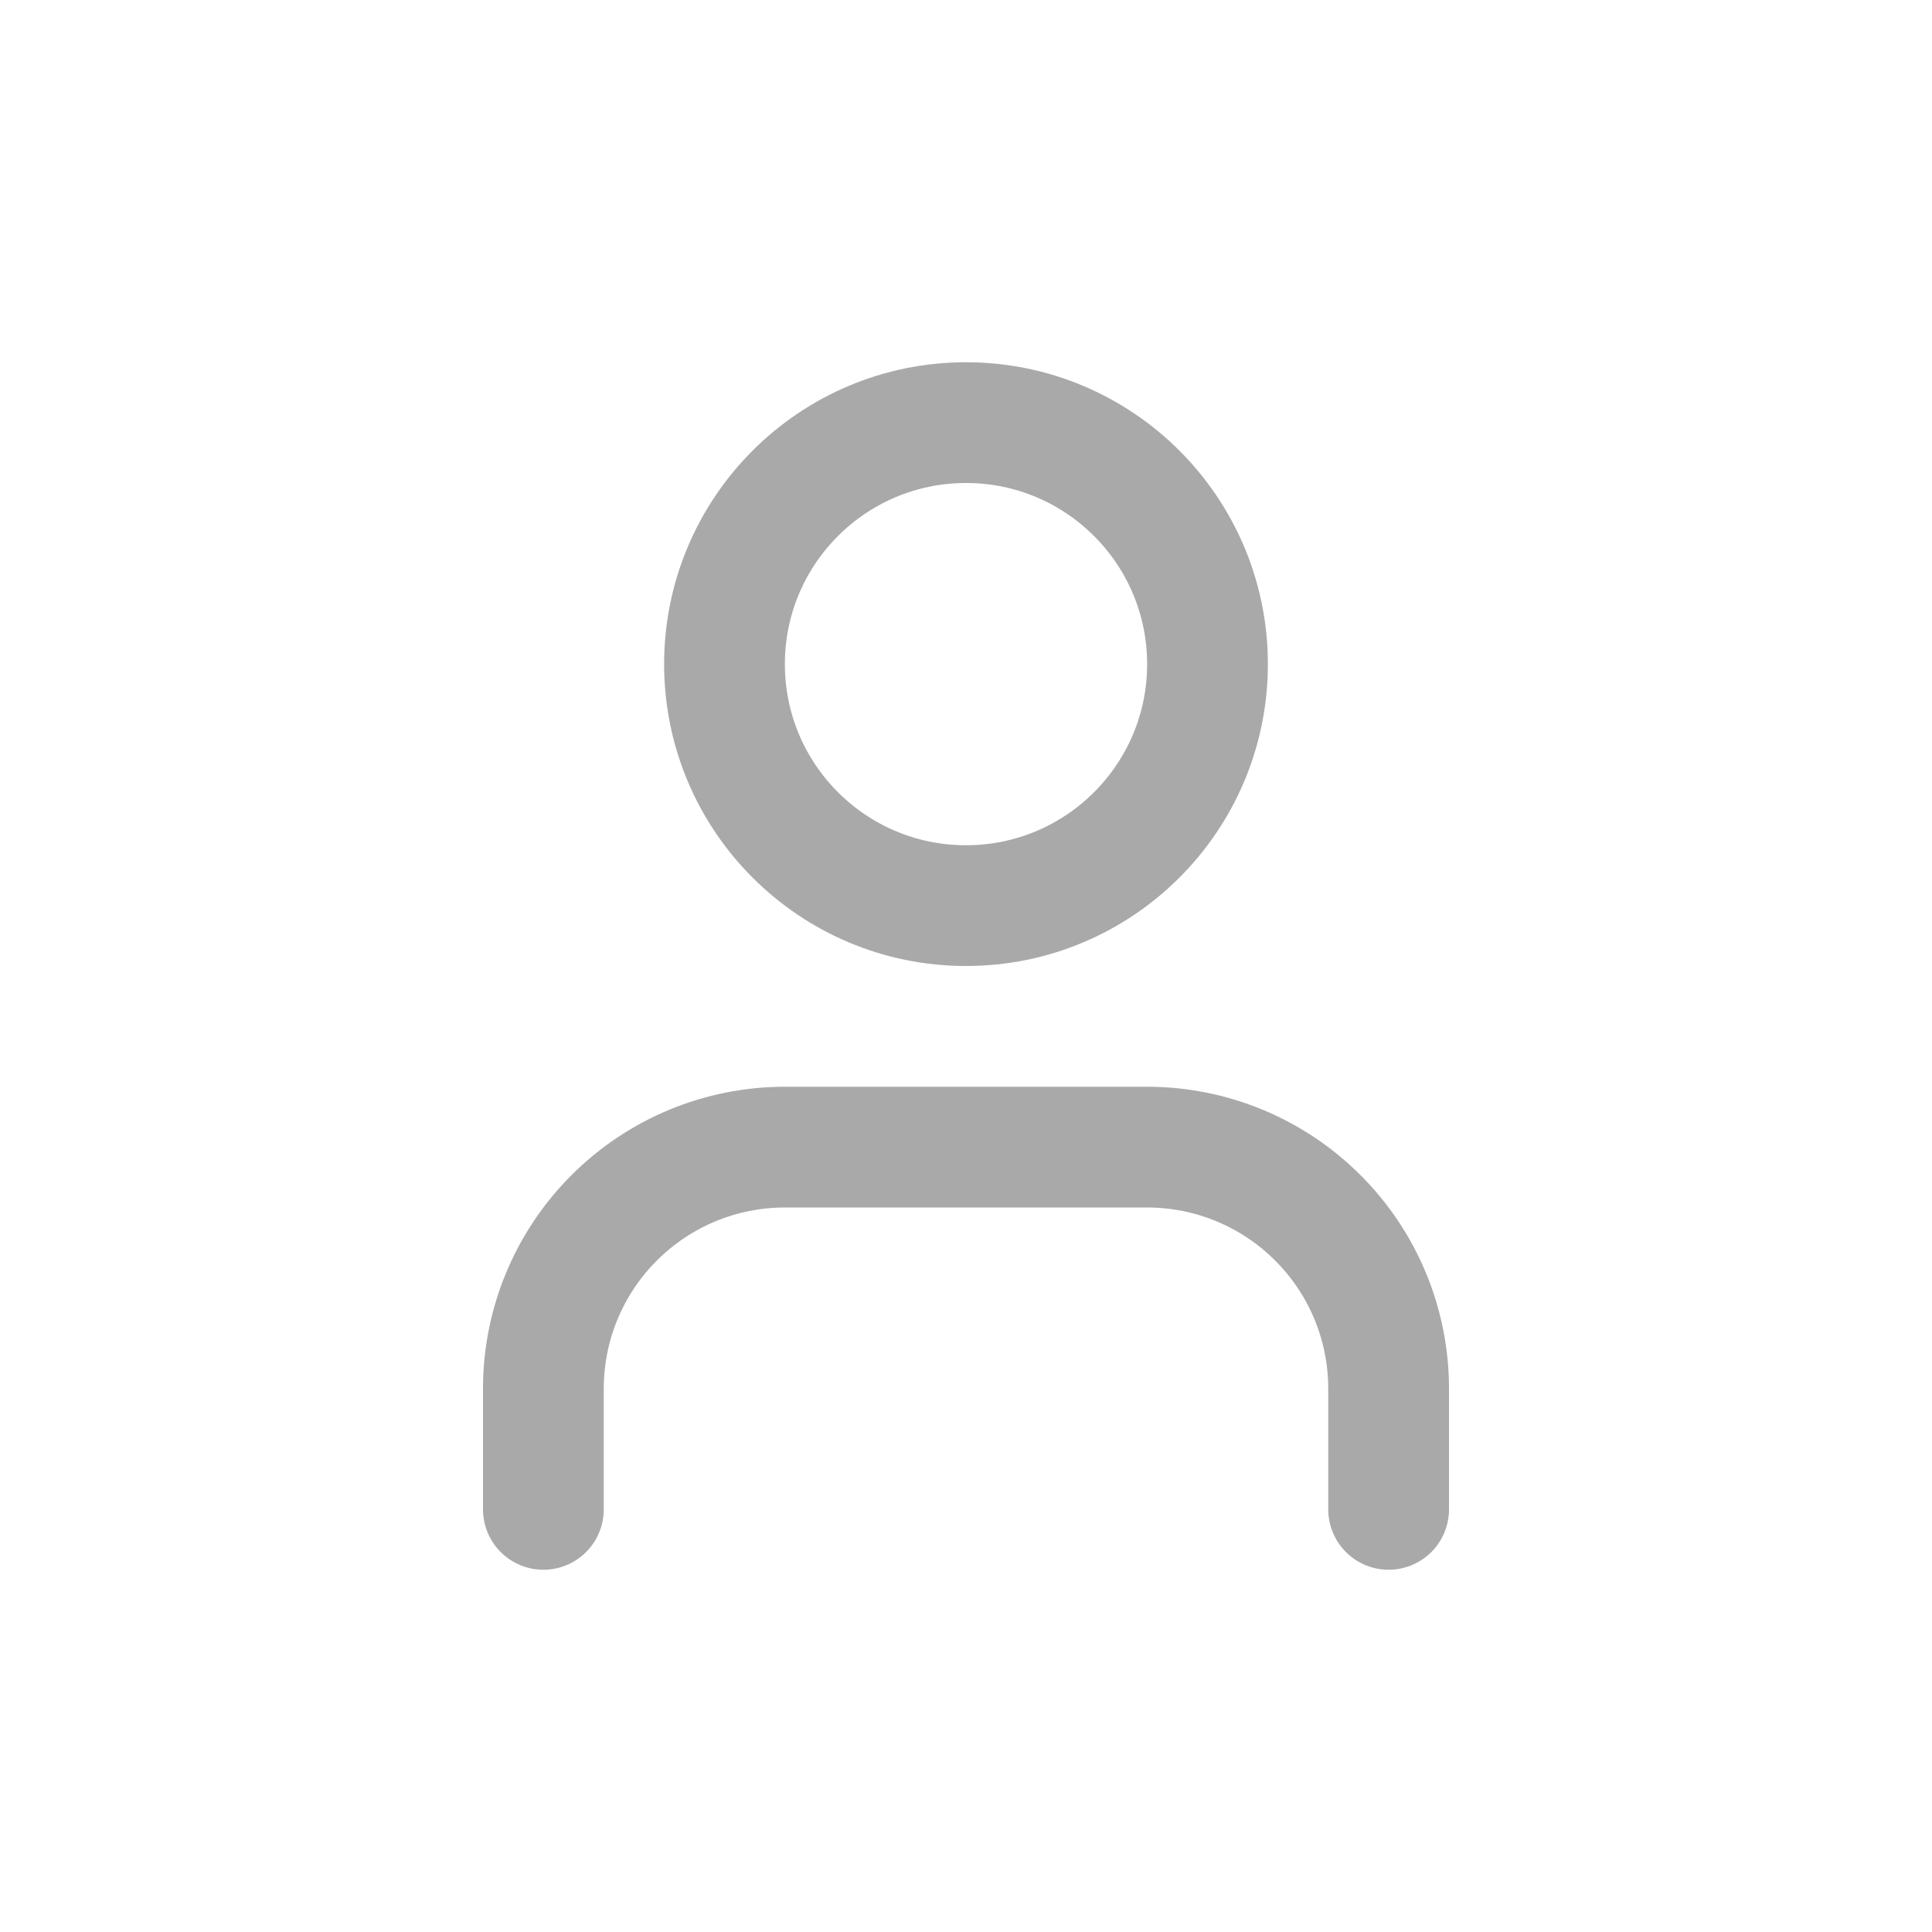 <svg width="32" height="32" viewBox="0 0 32 32" fill="none" xmlns="http://www.w3.org/2000/svg">
<path d="M23 25V23C23 21.939 22.579 20.922 21.828 20.172C21.078 19.421 20.061 19 19 19H13C11.939 19 10.922 19.421 10.172 20.172C9.421 20.922 9 21.939 9 23V25" stroke="#A9A9A9" stroke-width="2" stroke-linecap="round" stroke-linejoin="round"/>
<path d="M16 15C18.209 15 20 13.209 20 11C20 8.791 18.209 7 16 7C13.791 7 12 8.791 12 11C12 13.209 13.791 15 16 15Z" stroke="#A9A9A9" stroke-width="2" stroke-linecap="round" stroke-linejoin="round"/>
</svg>
